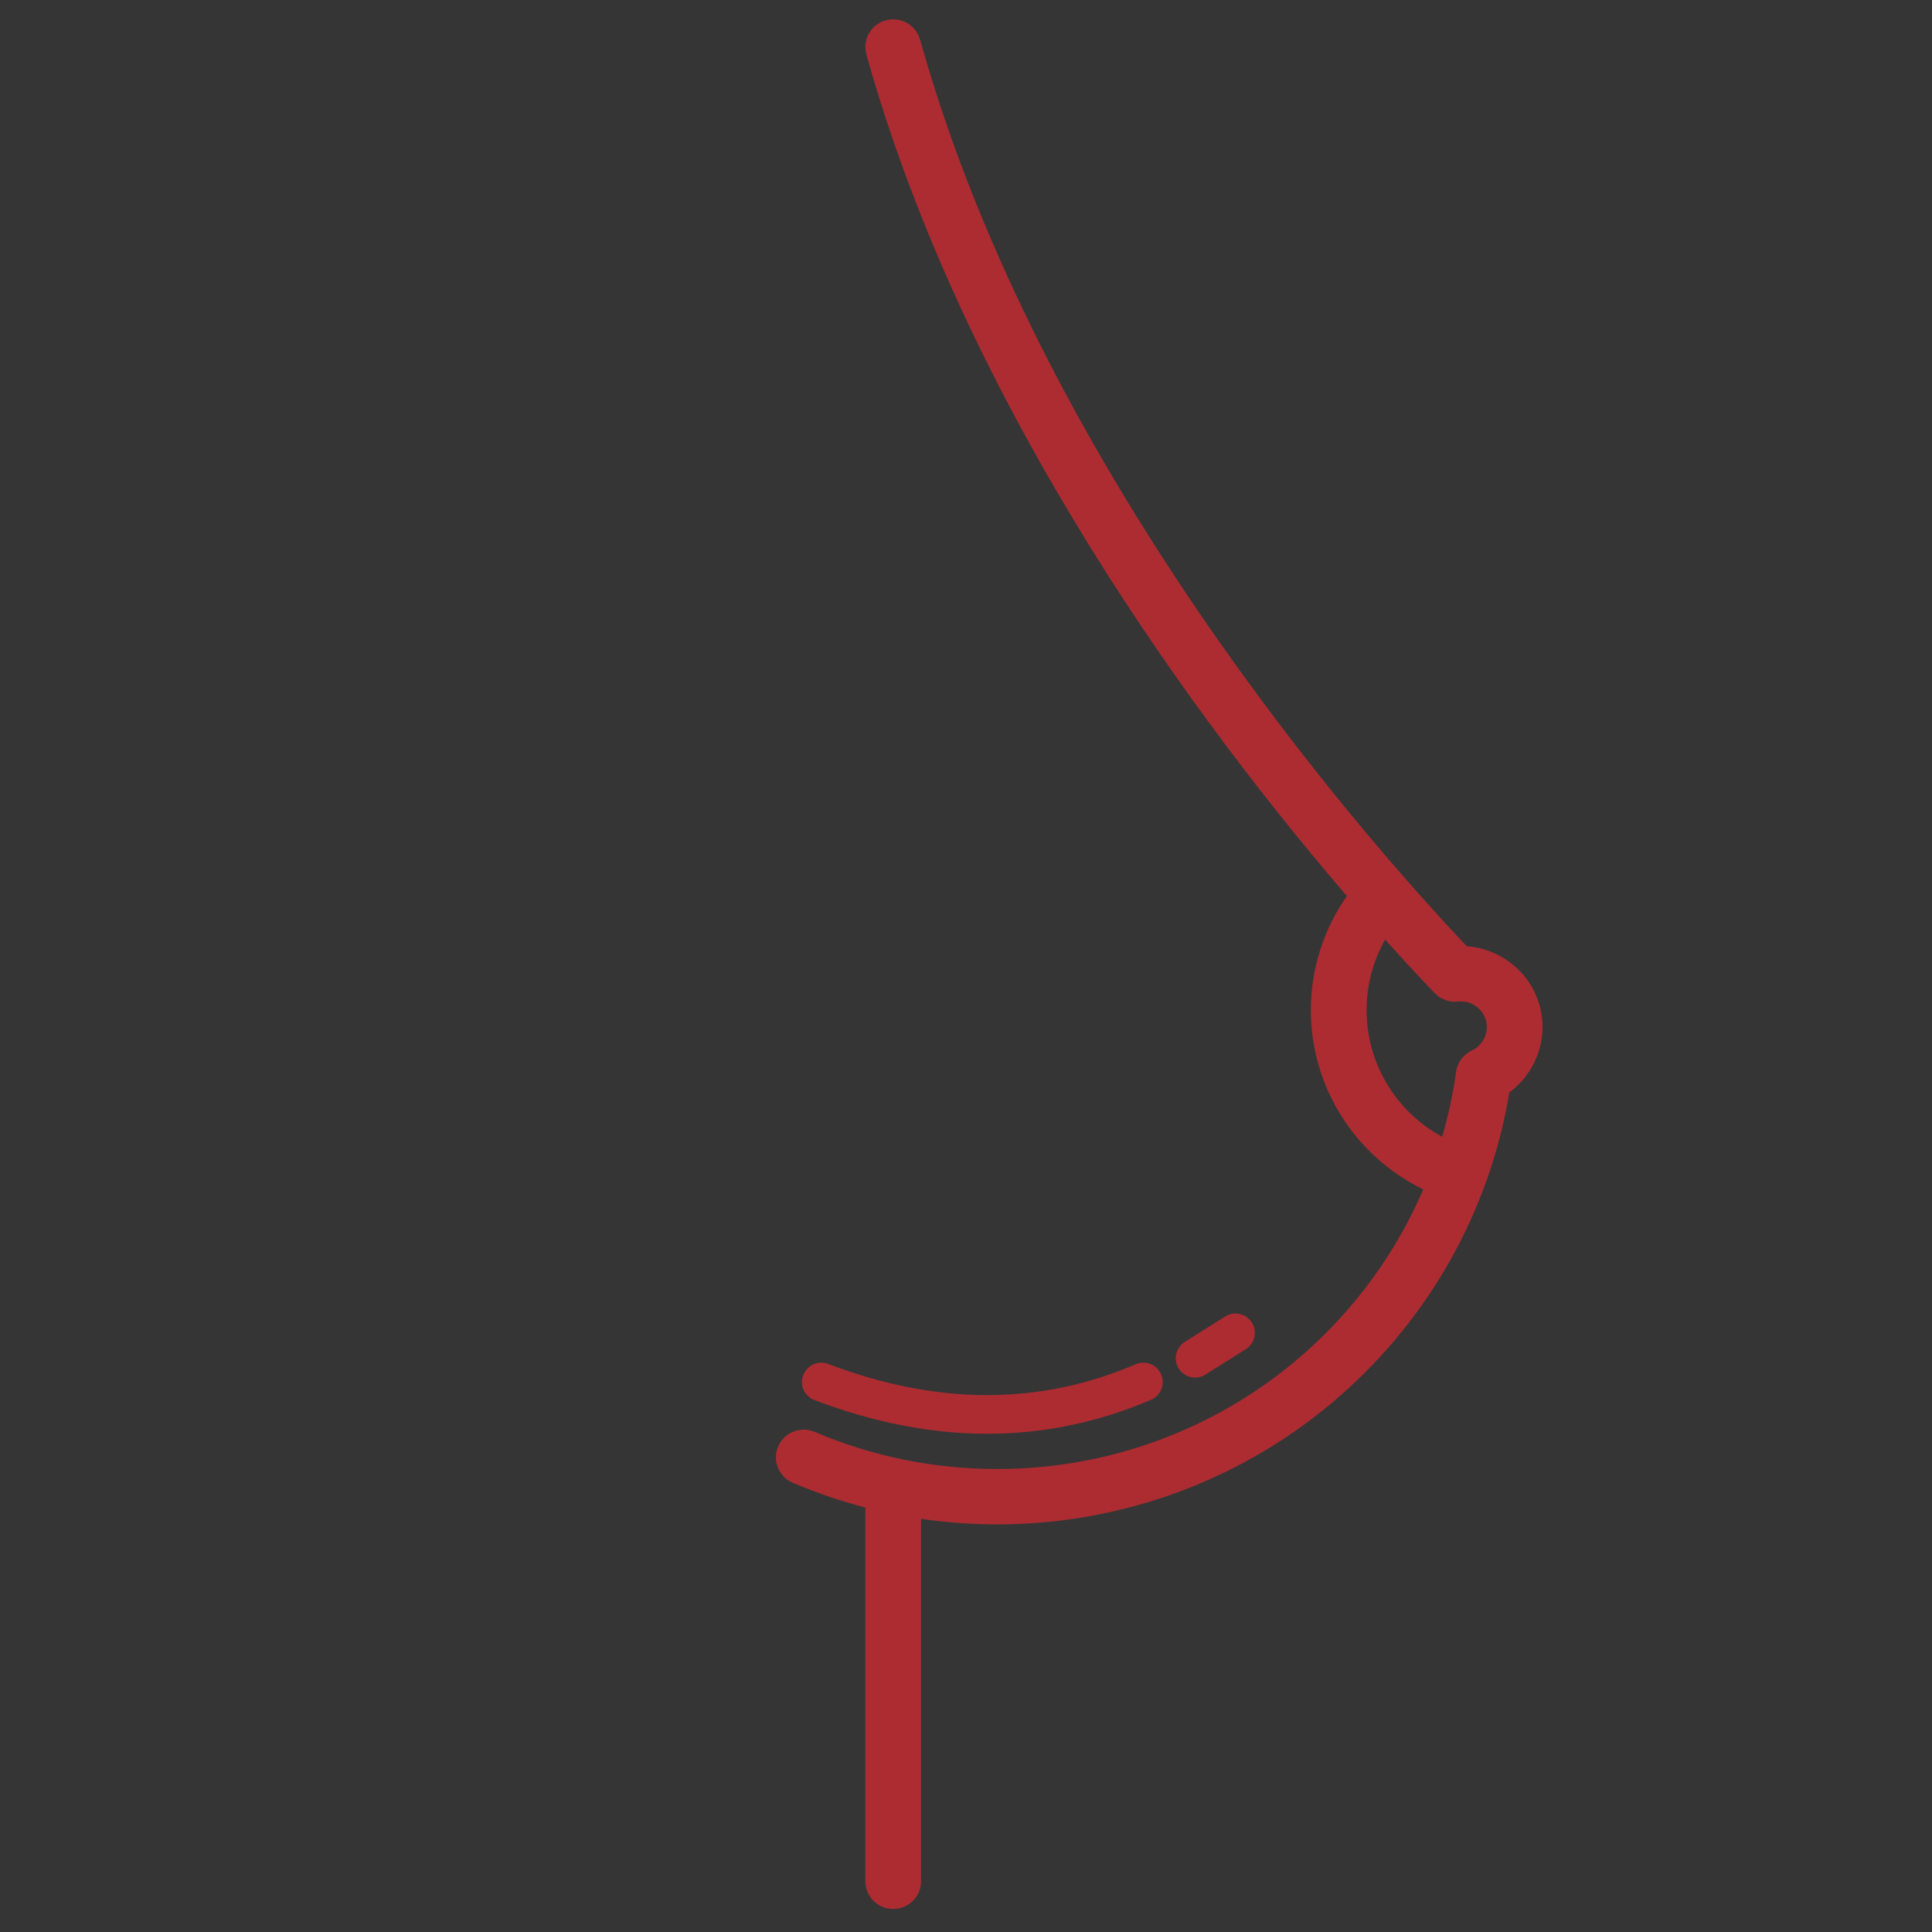 <?xml version="1.0" encoding="UTF-8"?> <svg xmlns="http://www.w3.org/2000/svg" xmlns:xlink="http://www.w3.org/1999/xlink" width="100px" height="100px" viewBox="0 0 100 100"><rect x="0" y="0" width="100" height="100" fill="#333333" stroke="none"/><!-- Generator: Sketch 55.1 (78136) - https://sketchapp.com --><title>Group 11</title><desc>Created with Sketch.</desc><g id="Desktop" stroke="none" stroke-width="1" fill="none" fill-rule="evenodd"><g id="02-Single-producto-Copy" transform="translate(-634, -2044)"><g id="Group-11" transform="translate(634, 2044)"><rect id="Rectangle" fill="#FFFFFF" opacity="0.01" x="0" y="6.22190782e-07" width="100" height="100"></rect><path d="M79.715,52.141 C79.268,50.367 77.707,49.109 75.92,48.978 C70.321,43.055 53.821,24.218 47.622,2.05 C47.409,1.287 46.614,0.841 45.846,1.053 C45.079,1.265 44.629,2.054 44.843,2.817 C50.056,21.46 62.298,37.752 69.716,46.38 C68.507,48.105 67.849,50.164 67.849,52.284 C67.849,56.266 70.14,59.845 73.668,61.564 C72.272,64.81 70.154,67.738 67.442,70.11 C63.073,73.932 57.457,76.036 51.628,76.036 C48.344,76.036 45.162,75.39 42.171,74.114 C41.439,73.802 40.591,74.138 40.277,74.866 C39.963,75.593 40.301,76.435 41.033,76.747 C42.259,77.27 43.513,77.697 44.79,78.03 L44.79,97.377 C44.79,98.168 45.436,98.809 46.232,98.809 C47.029,98.809 47.675,98.168 47.675,97.377 L47.675,78.615 C48.974,78.805 50.293,78.902 51.628,78.902 C58.159,78.902 64.452,76.543 69.348,72.261 C74.021,68.174 77.119,62.614 78.122,56.545 C79.476,55.551 80.136,53.815 79.715,52.141 Z M76.183,54.374 C75.741,54.58 75.434,54.994 75.367,55.475 C75.209,56.618 74.966,57.742 74.646,58.84 C72.263,57.548 70.734,55.051 70.734,52.284 C70.734,50.996 71.07,49.741 71.695,48.633 C72.718,49.773 73.589,50.705 74.258,51.404 C74.569,51.728 75.015,51.89 75.463,51.84 C76.13,51.765 76.755,52.195 76.917,52.836 C77.072,53.456 76.764,54.103 76.183,54.374 Z" id="Shape" fill="#AD2C32" fill-rule="nonzero"></path><path d="M42.508,71.532 C48.406,73.771 53.964,73.771 59.181,71.532" id="Path-2" stroke="#AD2C32" stroke-width="2" stroke-linecap="round" stroke-linejoin="round"></path><path d="" id="Path-3" stroke="#979797"></path><path d="M61.858,70.304 L63.949,68.988" id="Path-4" stroke="#AD2C32" stroke-width="2" stroke-linecap="round" stroke-linejoin="round"></path></g></g></g></svg> 